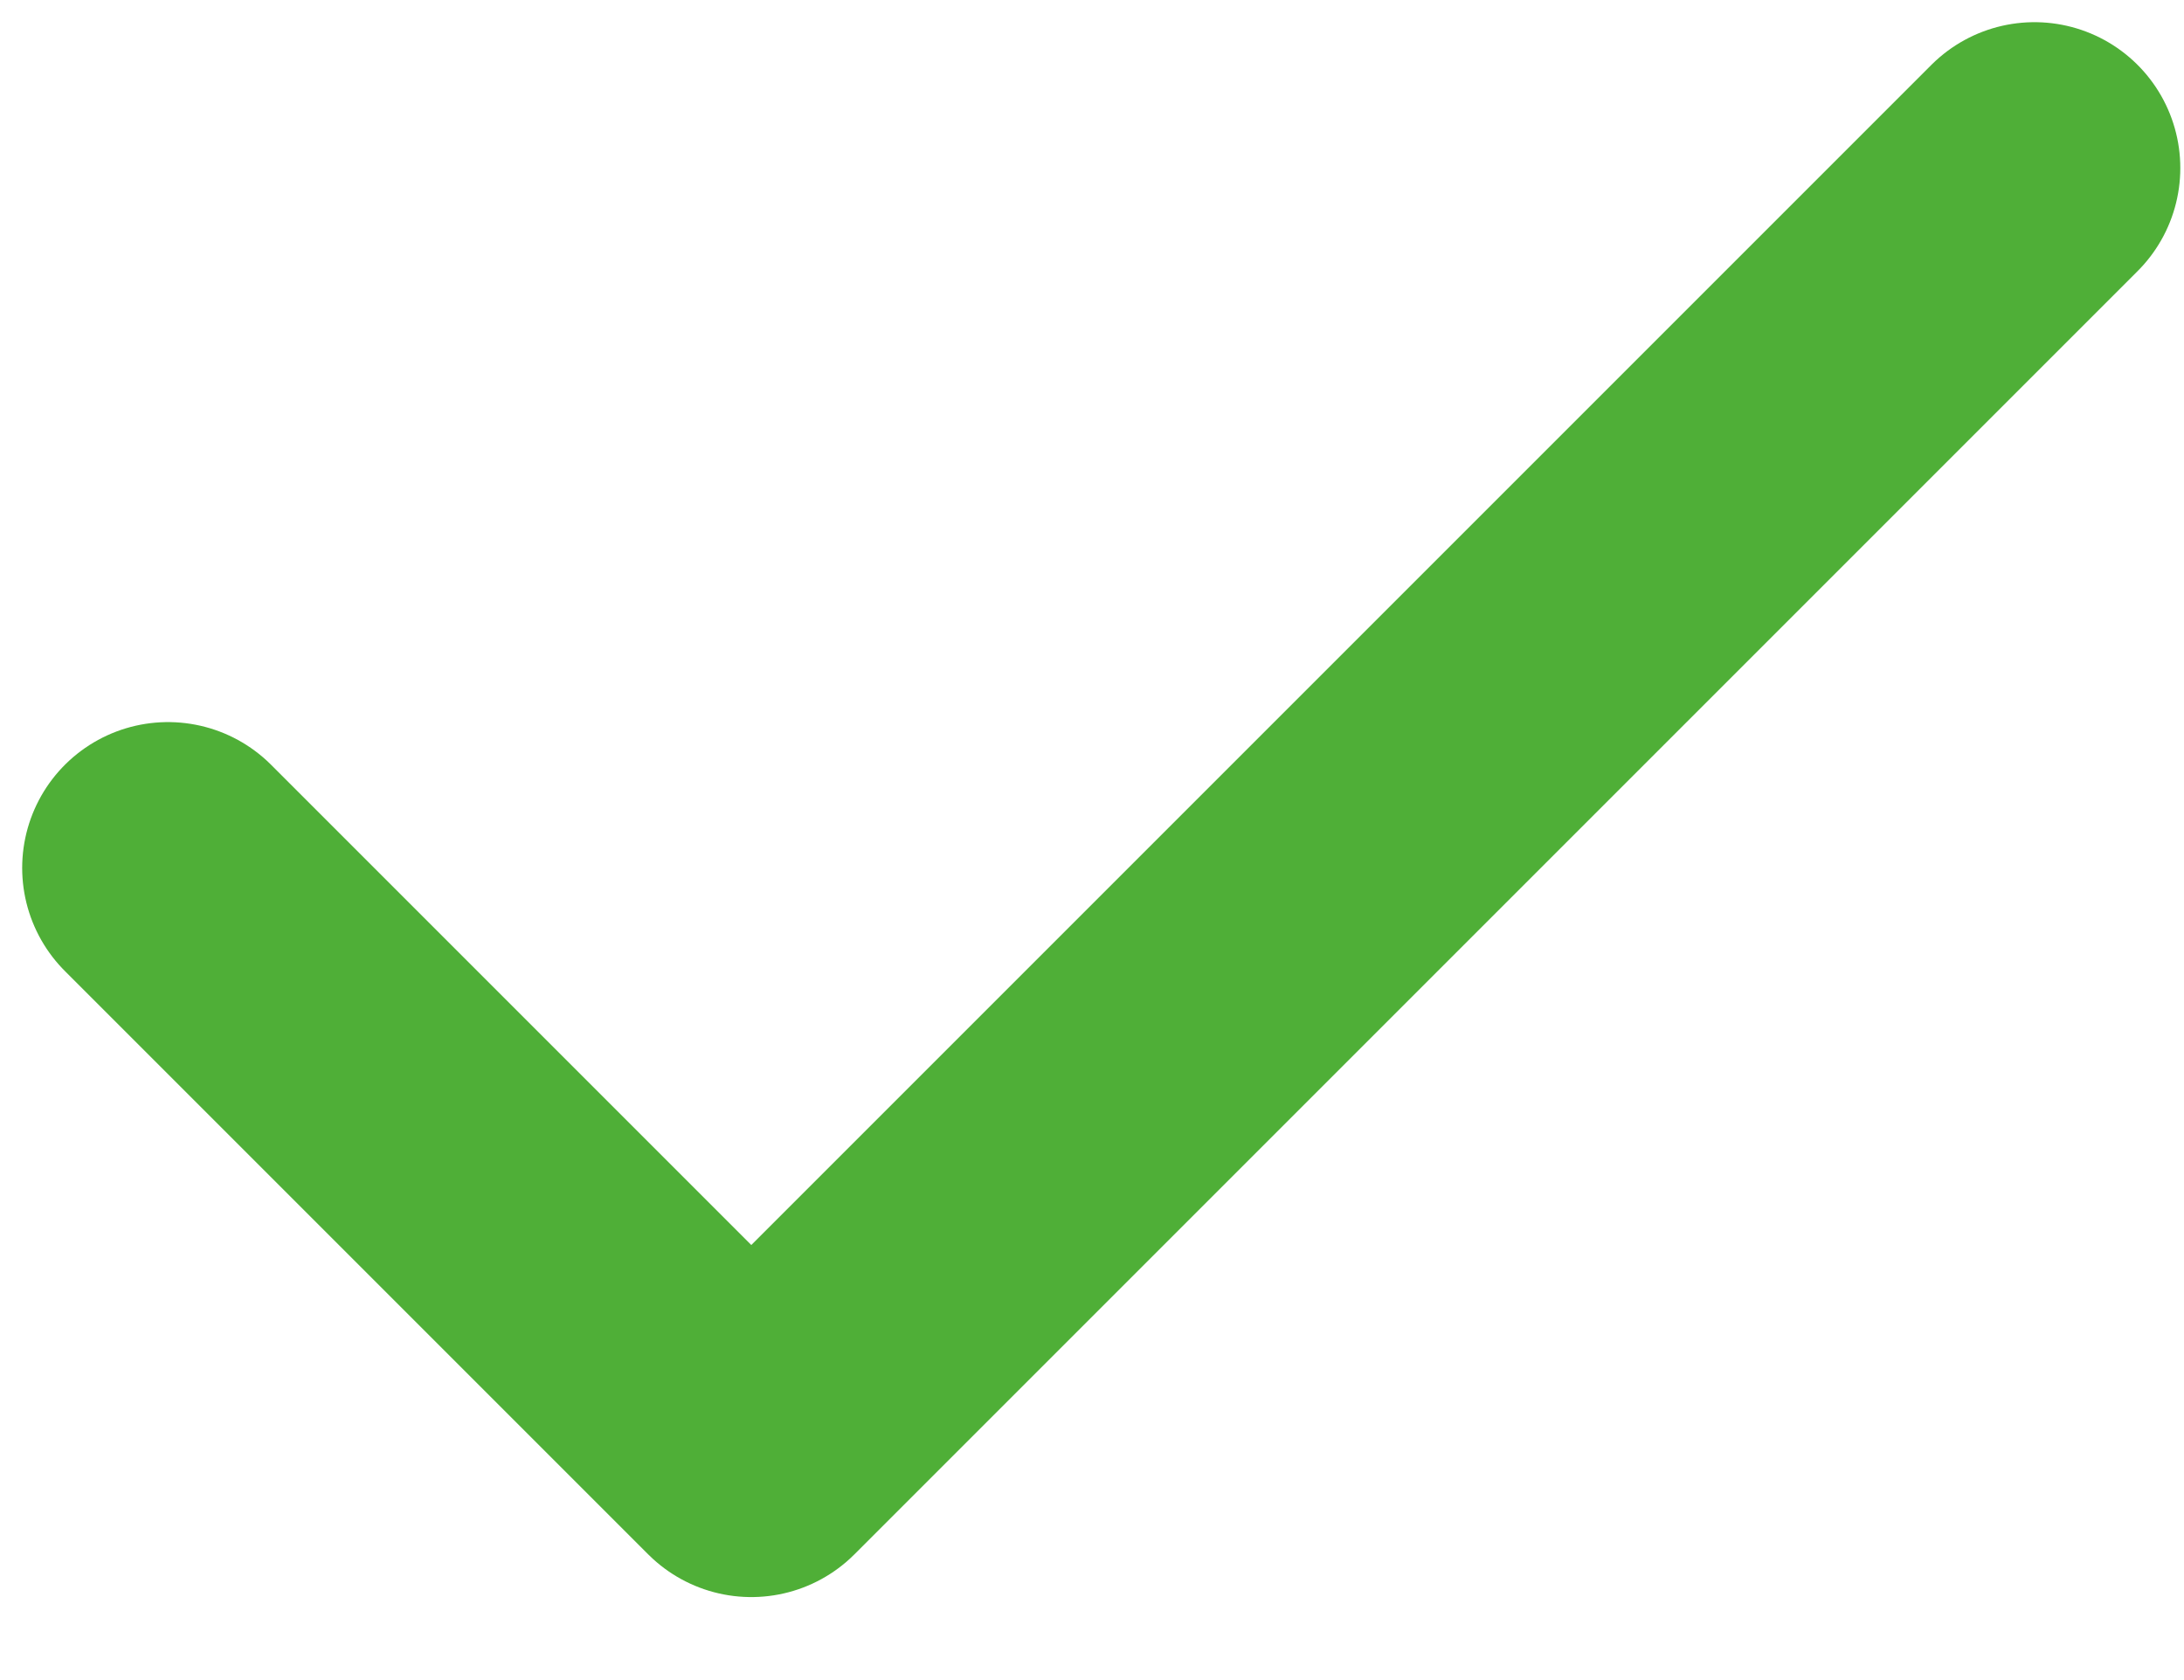 <?xml version="1.0" encoding="utf-8"?>
<svg xmlns="http://www.w3.org/2000/svg" fill="none" height="100%" overflow="visible" preserveAspectRatio="none" style="display: block;" viewBox="0 0 13 10" width="100%">
<g id="Group 43905">
<path d="M12.11 1L4.472 8.638L1 5.166" id="Icon" stroke="#4FAF37" stroke-linecap="round" stroke-linejoin="round" stroke-width="1.736"/>
</g>
</svg>